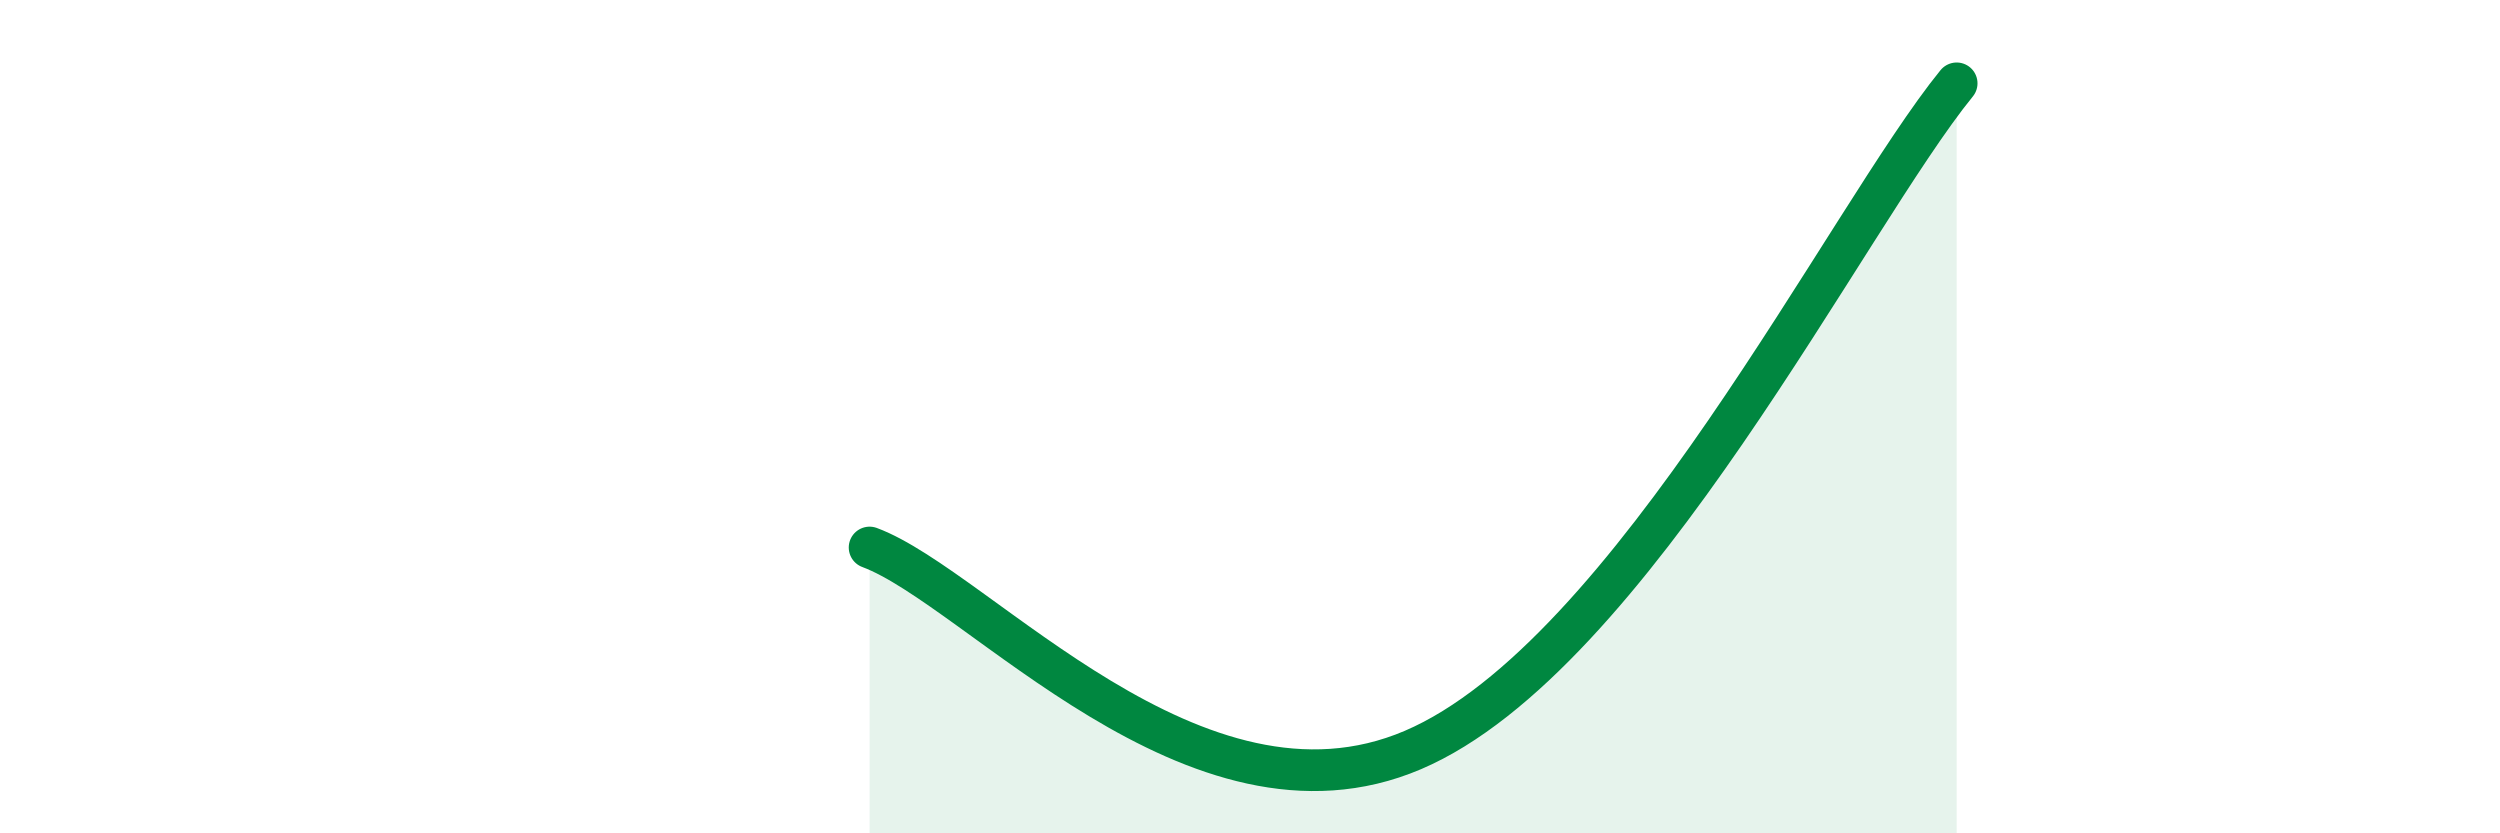 
    <svg width="60" height="20" viewBox="0 0 60 20" xmlns="http://www.w3.org/2000/svg">
      <path
        d="M 20.87,13.14 C 23.48,14.11 28.69,20.23 33.91,18 C 39.13,15.77 44.35,5.2 46.96,2L46.96 20L20.87 20Z"
        fill="#008740"
        opacity="0.1"
        stroke-linecap="round"
        stroke-linejoin="round"
      />
      <path
        d="M 20.87,13.14 C 23.48,14.11 28.69,20.23 33.91,18 C 39.13,15.77 44.35,5.2 46.96,2"
        stroke="#008740"
        stroke-width="1"
        fill="none"
        stroke-linecap="round"
        stroke-linejoin="round"
      />
    </svg>
  